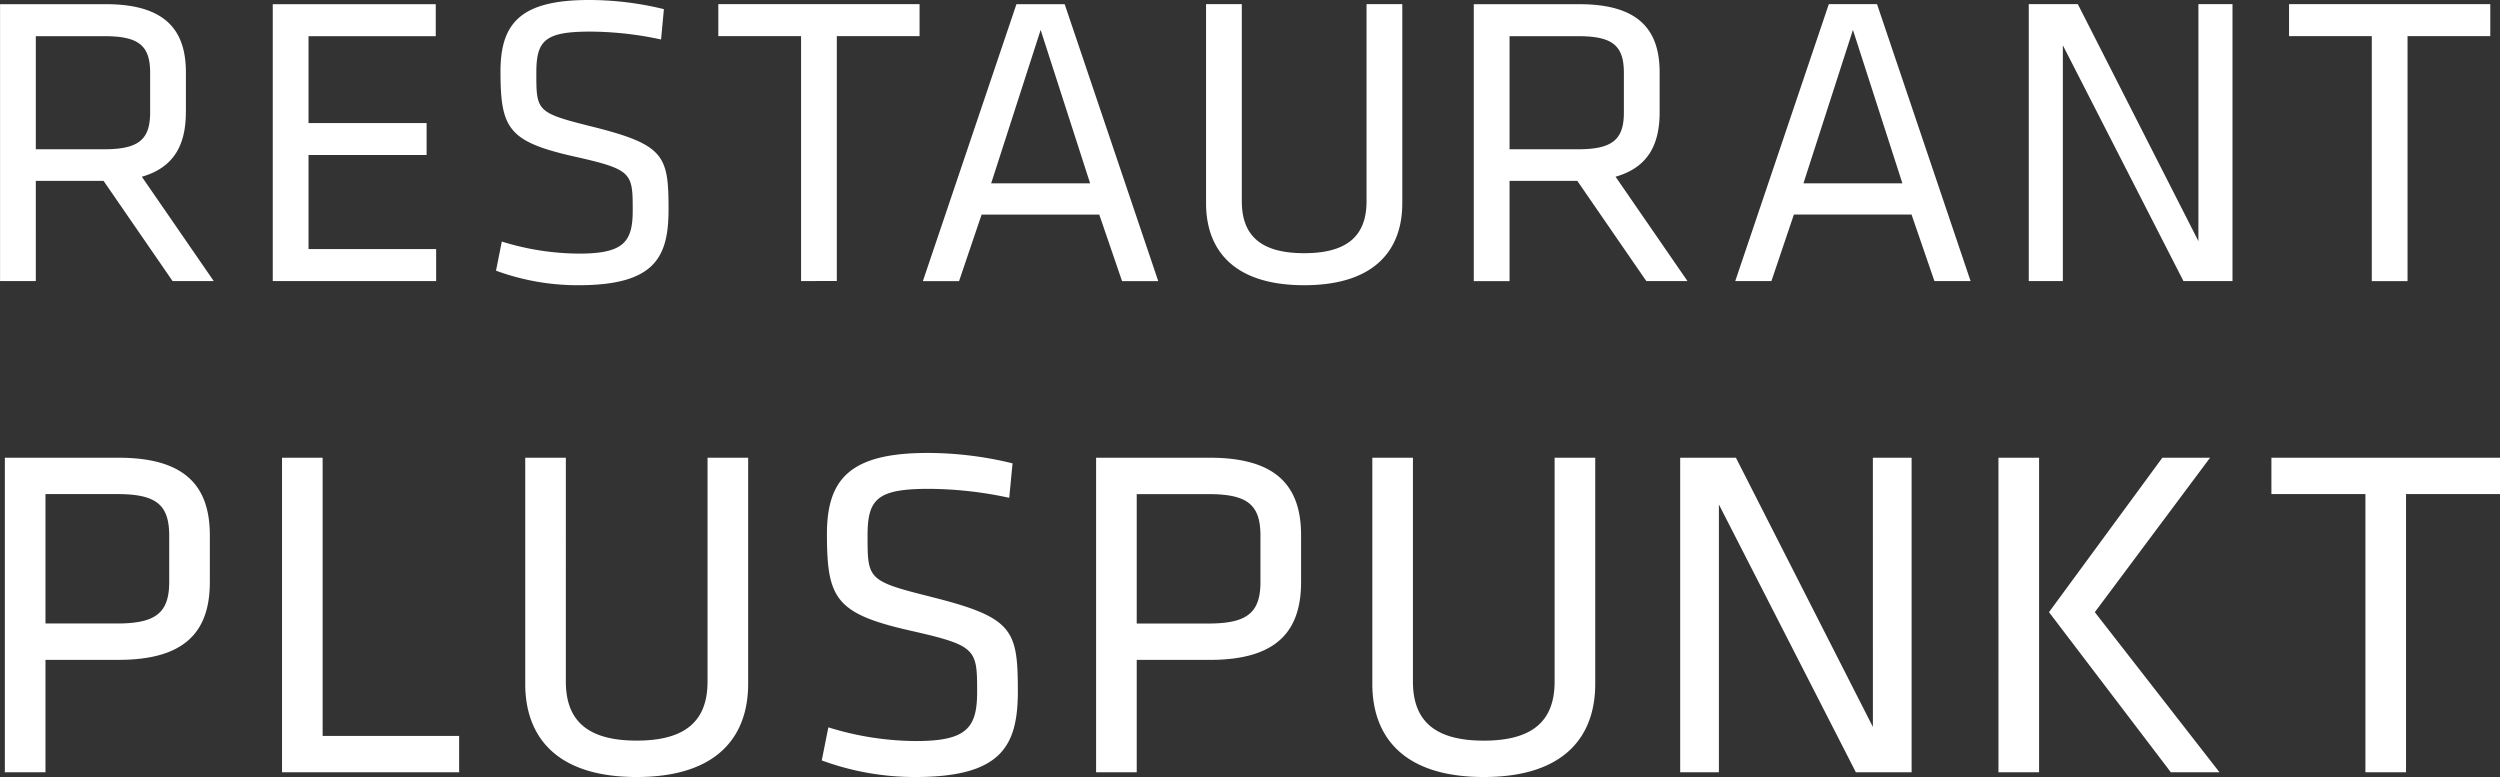<svg xmlns="http://www.w3.org/2000/svg" width="175.516" height="54.551" viewBox="0 0 175.516 54.551">
    <rect x="0" y="0" width="175.516" height="54.551" fill="#333333" stroke="none"/>
    <path id="Pfad_2844" data-name="Pfad 2844" d="M-288.6,578.705a18.479,18.479,0,0,1-5.429-.846l-.409,2.044a16.623,16.623,0,0,0,5.78,1.021c5.342,0,6.334-1.927,6.334-5.312,0-3.795-.263-4.554-5.429-5.838-3.853-.964-3.853-1.08-3.853-3.766,0-2.248.583-2.889,3.765-2.889a23.788,23.788,0,0,1,4.991.554l.2-2.131a22.117,22.117,0,0,0-5.254-.642c-4.817,0-6.218,1.635-6.218,5.02,0,4.029.555,4.934,5.254,5.985,4,.9,4.029,1.137,4.029,3.765C-284.836,577.888-285.479,578.705-288.6,578.705Zm-10.04-.321H-307.6v-6.6h8.29V569.54h-8.29v-6.1h8.933v-2.247h-11.443v19.44h11.471Zm-7.969,14.652h-2.851v22.083h12.434v-2.553h-9.583Zm143.864-12.4h2.51V563.439h5.809v-2.247h-14.128v2.247h5.809Zm-97.6-4.67h8.261l1.6,4.67h2.54l-6.568-19.44H-257.9l-6.568,19.44h2.54ZM-256.2,563l3.474,10.772h-6.948Zm-23.386,45.751c0,2.719-1.492,4.145-4.974,4.145s-4.974-1.426-4.974-4.145V593.036h-2.851v15.882c0,3.615,2.089,6.533,7.825,6.533s7.825-2.918,7.825-6.533V593.036h-2.851Zm-41.342-15.716h-7.991v22.083h2.852v-7.892h5.139c4.742,0,6.4-2.056,6.4-5.471v-3.282C-314.533,595.091-316.19,593.036-320.932,593.036Zm3.548,8.72c0,2.155-.929,2.918-3.647,2.918h-5.04v-9.085h5.04c2.718,0,3.647.73,3.647,2.917Zm1.172-32.975v-2.8c0-2.978-1.459-4.787-5.634-4.787h-7.414v19.44h2.51V573.6h4.758l4.846,7.035h2.89l-5.05-7.327C-317.059,572.663-316.212,571.087-316.212,568.781Zm-5.722,2.6h-4.816v-7.94h4.816c2.394,0,3.211.642,3.211,2.569v2.8C-318.723,570.707-319.54,571.379-321.934,571.379ZM-174.1,593.036h-3.349l-7.958,10.842,8.555,11.241h3.415l-8.753-11.241Zm-14.855,22.083h2.852V593.036h-2.852Zm-11.911-53.927-6.568,19.44h2.539l1.577-4.67h8.26l1.606,4.67h2.539l-6.567-19.44Zm-1.781,12.581L-199.172,563l3.473,10.772Zm27.729,4.056-8.465-16.637h-3.445v19.44h2.394V564.081l8.465,16.551h3.445v-19.44h-2.394Zm5.125,15.207v2.553h6.6v19.53h2.852v-19.53h6.6v-2.553Zm-27.978,18.9-9.616-18.9H-211.3v22.083h2.718v-18.8l9.616,18.8h3.913V593.036h-2.719Zm-22.345-3.183c0,2.719-1.491,4.145-4.973,4.145s-4.974-1.426-4.974-4.145V593.036h-2.851v15.882c0,3.615,2.089,6.533,7.825,6.533s7.825-2.918,7.825-6.533V593.036h-2.852Zm-24.2-15.716h-7.991v22.083h2.852v-7.892h5.139c4.742,0,6.4-2.056,6.4-5.471v-3.282C-237.917,595.091-239.575,593.036-244.317,593.036Zm3.548,8.72c0,2.155-.928,2.918-3.647,2.918h-5.04v-9.085h5.04c2.719,0,3.647.73,3.647,2.917Zm24.931-28.451c2.248-.642,3.094-2.218,3.094-4.524v-2.8c0-2.978-1.459-4.787-5.633-4.787h-7.415v19.44h2.511V573.6h4.758l4.845,7.035h2.89Zm-2.627-1.926h-4.816v-7.94h4.816c2.394,0,3.211.642,3.211,2.569v2.8C-215.254,570.707-216.071,571.379-218.465,571.379Zm-45.511,31.4c-4.377-1.094-4.377-1.227-4.377-4.278,0-2.553.663-3.282,4.277-3.282a27,27,0,0,1,5.67.63l.232-2.42a25.1,25.1,0,0,0-5.968-.73c-5.471,0-7.063,1.857-7.063,5.7,0,4.575.631,5.6,5.969,6.8,4.543,1.029,4.576,1.293,4.576,4.278,0,2.519-.73,3.448-4.278,3.448a20.943,20.943,0,0,1-6.167-.962l-.464,2.321A18.86,18.86,0,0,0-265,615.451c6.068,0,7.2-2.189,7.2-6.036C-257.809,605.1-258.107,604.243-263.976,602.784Zm33.165-27.611V561.192h-2.51v13.836c0,2.393-1.313,3.648-4.378,3.648s-4.379-1.255-4.379-3.648V561.192h-2.51v13.981c0,3.183,1.839,5.751,6.889,5.751S-230.811,578.356-230.811,575.173Zm-39.7,5.459V563.439h5.809v-2.247h-14.128v2.247h5.809v17.193Z" transform="translate(329.26 -560.9)" fill="#fff"/>
</svg>